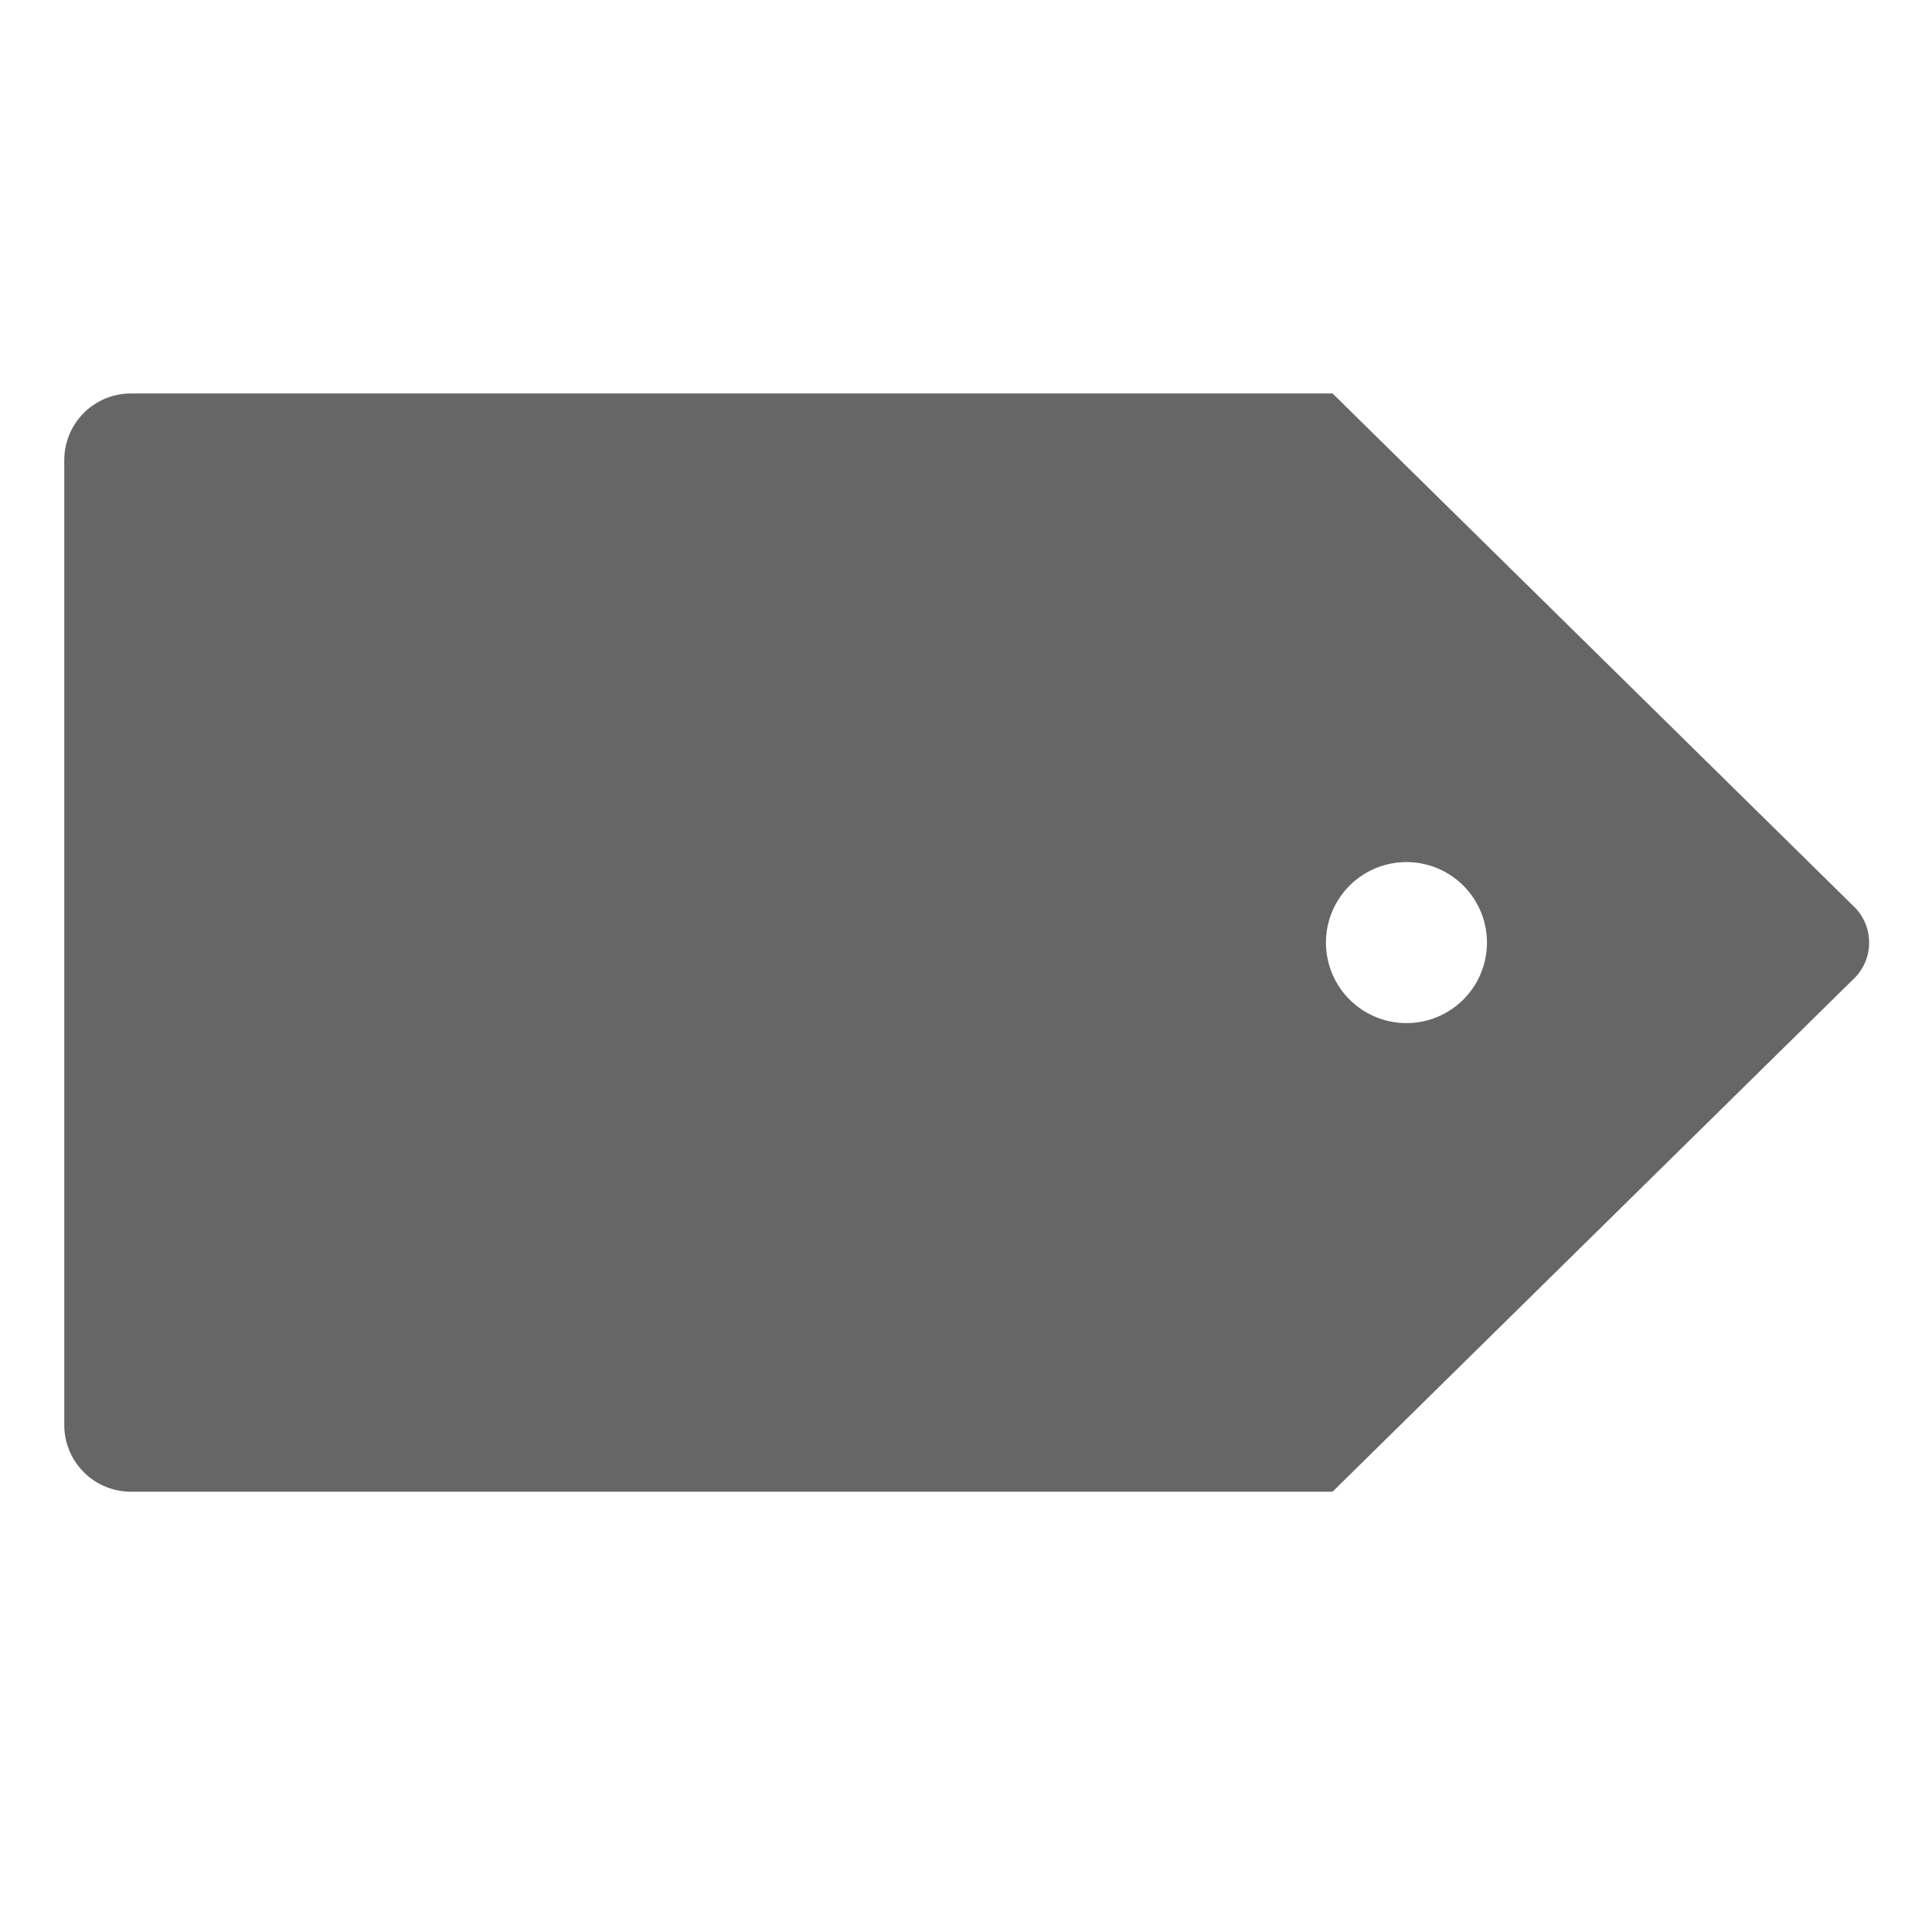 <svg xmlns="http://www.w3.org/2000/svg" viewBox="0 0 60 60">
  <path fill="#666" d="M4.071 12.219c-1.149 0-2.075.925-2.075 2.075v29.958c0 1.149.925 2.074 2.075 2.074h37.313l16.226-15.968c.583-.601.583-1.569 0-2.17l-16.226-15.969H4.071zM43.679 26.773a2.5 2.5 0 0 1 2.5 2.5 2.5 2.5 0 0 1-2.5 2.5 2.5 2.5 0 0 1-2.5-2.5 2.5 2.5 0 0 1 2.5-2.5z" paint-order="markers fill stroke"/>
</svg>
